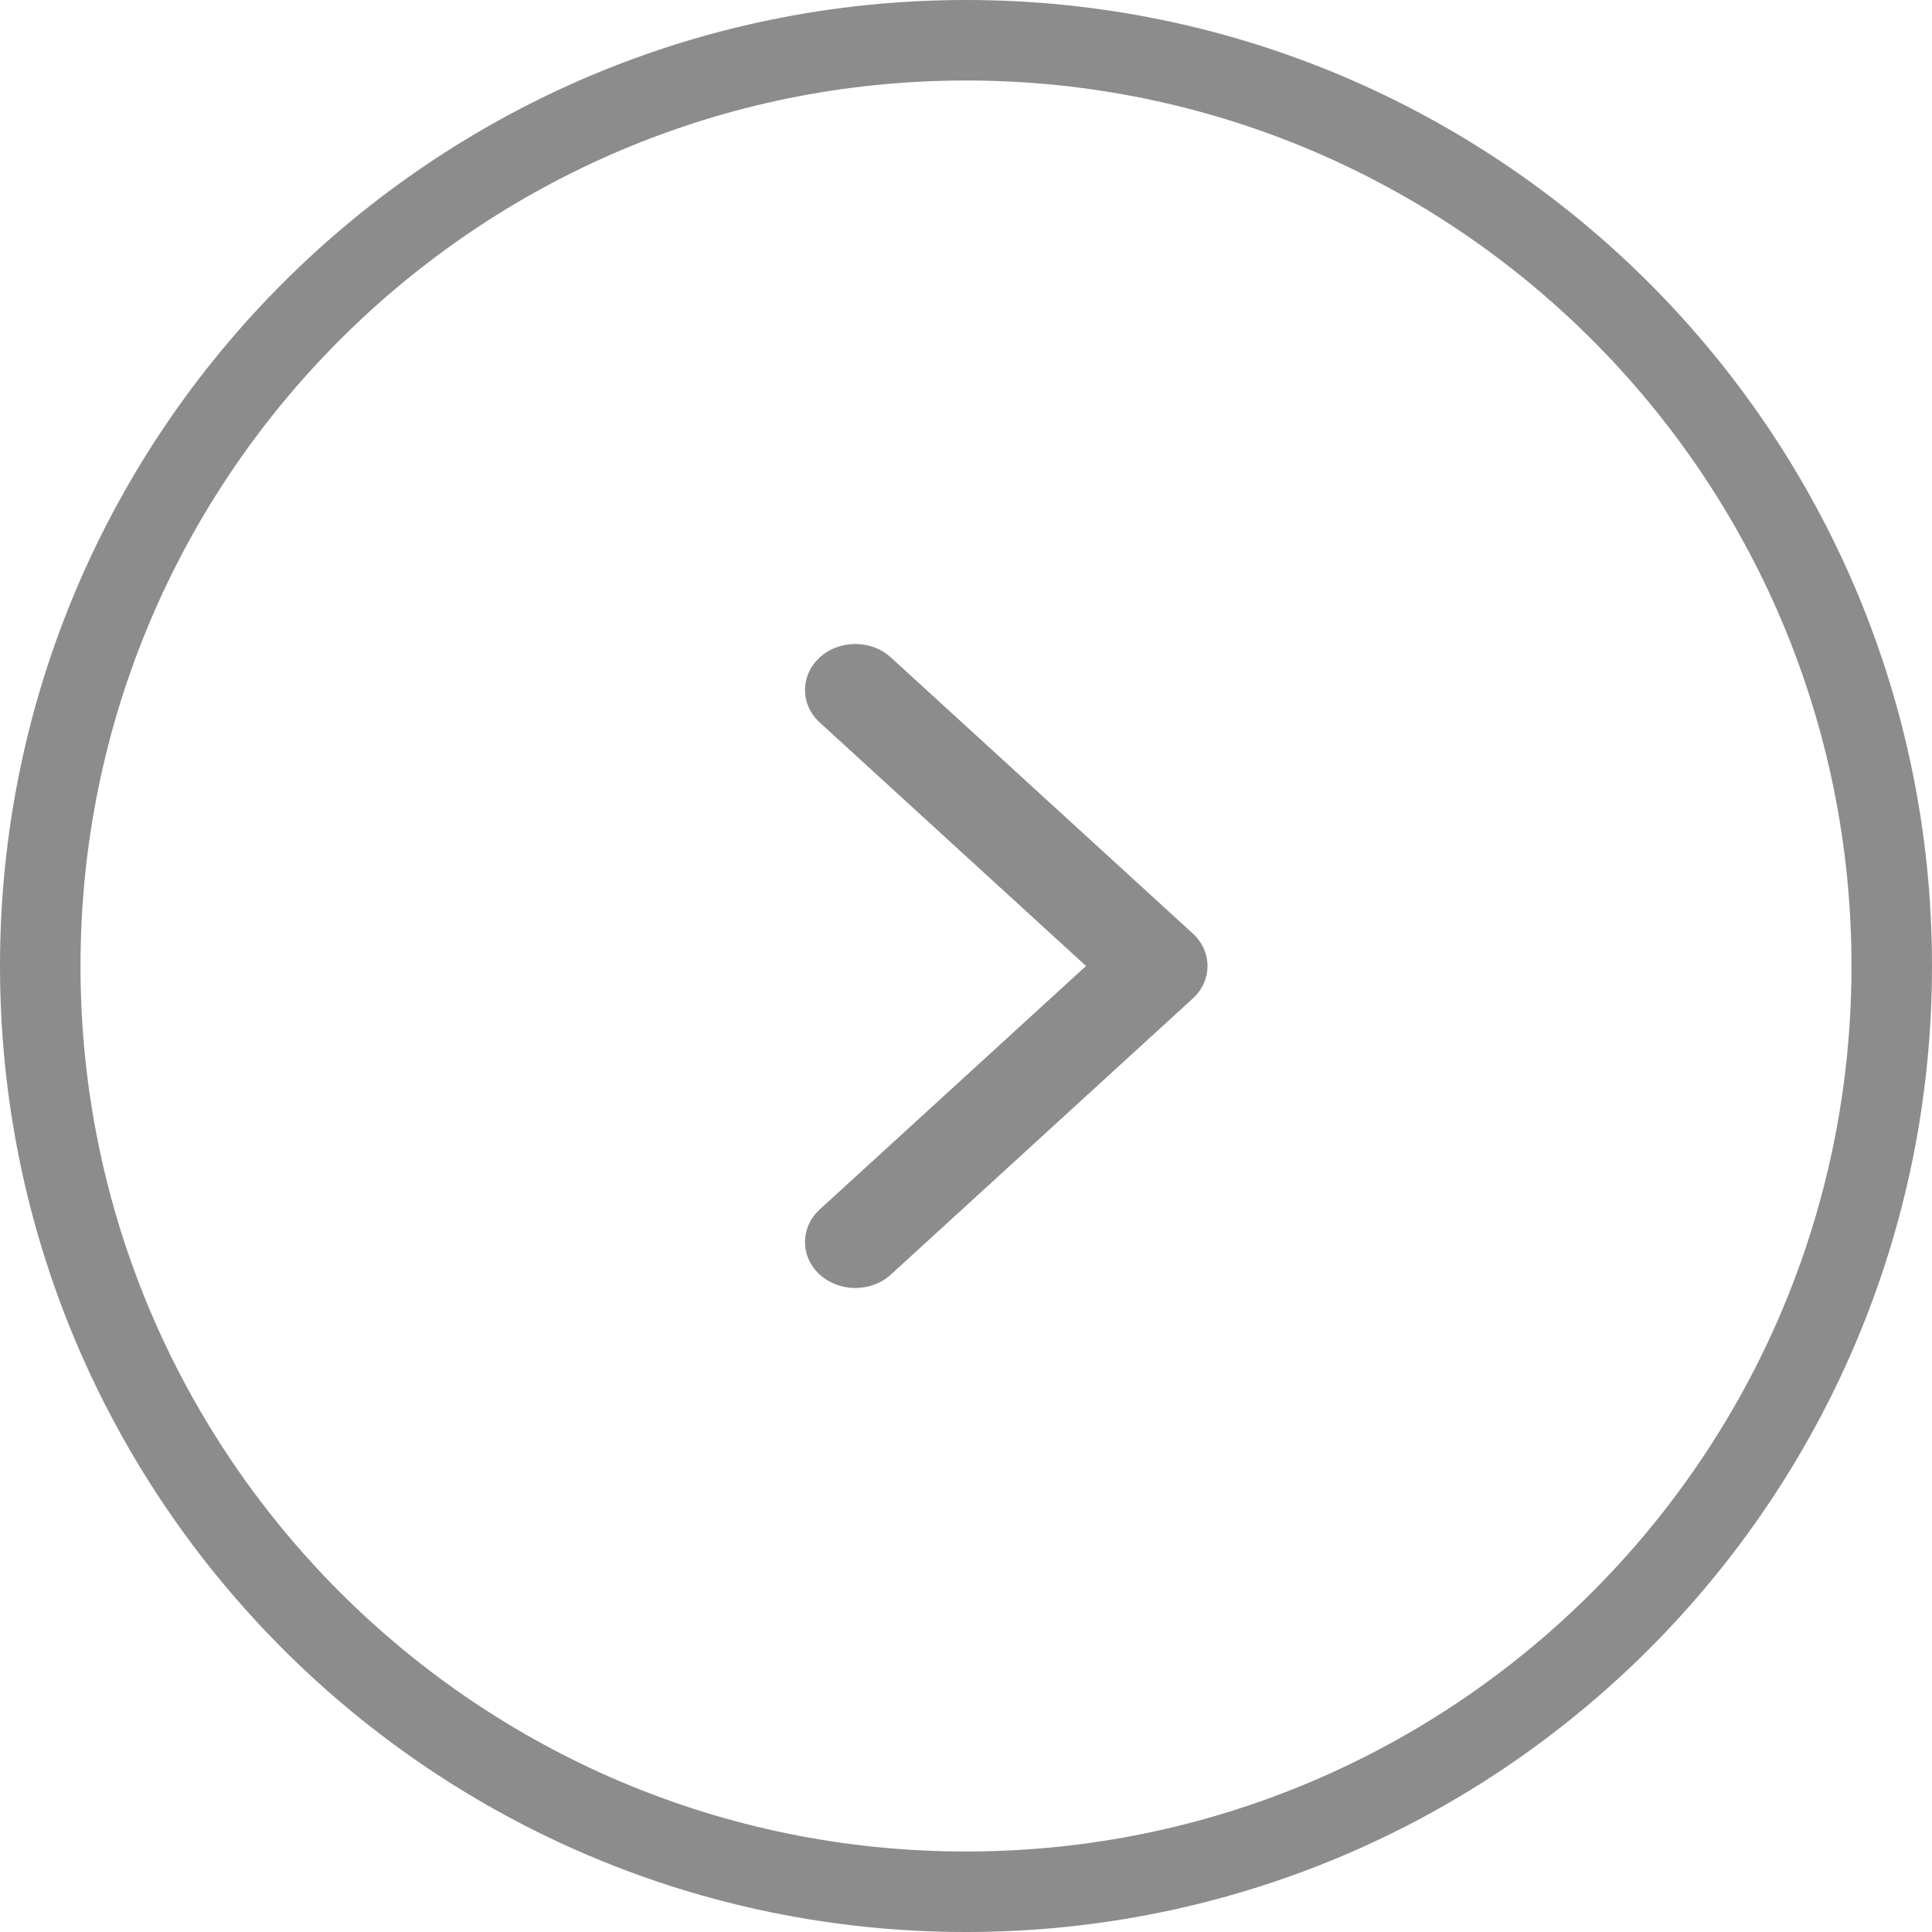 <svg width="24" height="24" viewBox="0 0 24 24" fill="none" xmlns="http://www.w3.org/2000/svg">
<g id="SVG" clip-path="url(#clip0_12_15836)">
<path id="Vector" d="M12 0.5C5.649 0.5 0.5 5.649 0.5 12C0.5 18.351 5.649 23.5 12 23.5C18.351 23.5 23.5 18.351 23.5 12C23.5 5.649 18.351 0.5 12 0.5Z" stroke="#8C8C8C"/>
<path id="Vector_2" d="M13.491 12L10.183 15.024C9.939 15.248 9.939 15.61 10.183 15.833C10.427 16.056 10.823 16.056 11.067 15.833L14.817 12.404C15.061 12.181 15.061 11.819 14.817 11.596L11.067 8.167C10.823 7.944 10.427 7.944 10.183 8.167C9.939 8.391 9.939 8.752 10.183 8.975L13.491 12Z" fill="#8C8C8C"/>
</g>
<defs>
<clipPath id="clip0_12_15836">
<rect width="24" height="24" fill="white" transform="matrix(-1 0 0 -1 24 24)"/>
</clipPath>
</defs>
</svg>

